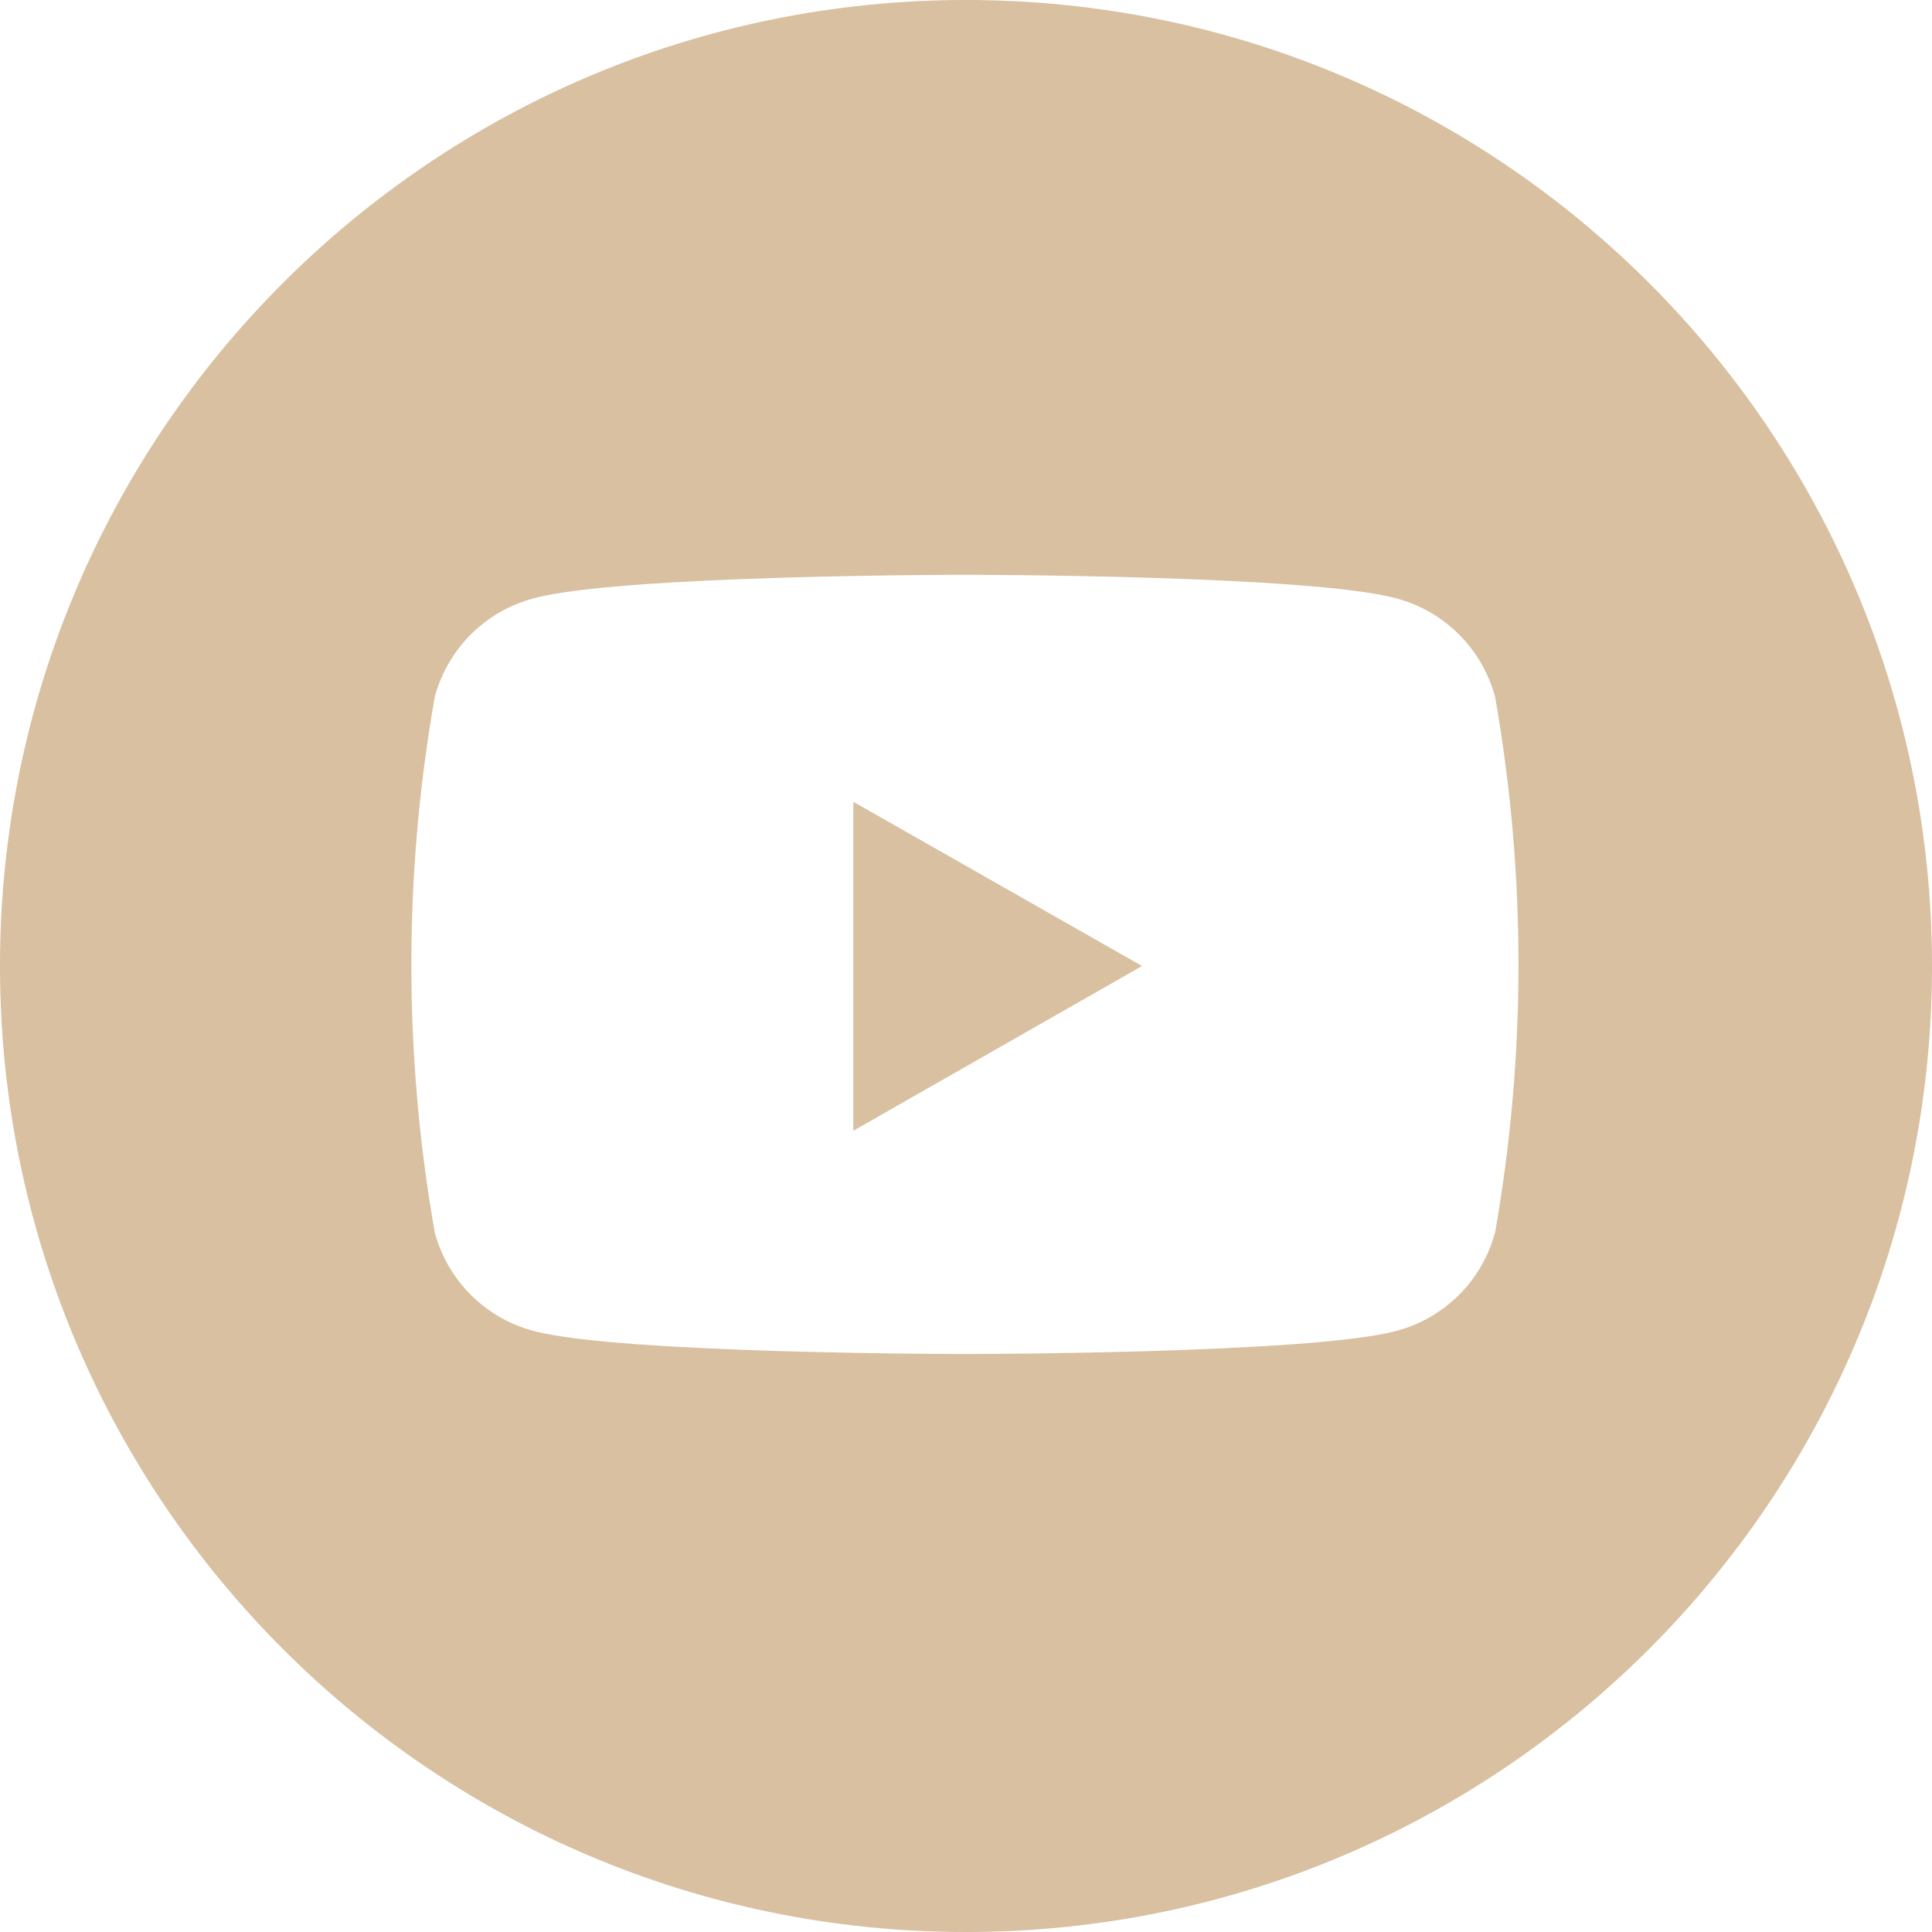 <?xml version="1.0" encoding="utf-8"?>
<!-- Generator: Adobe Illustrator 26.1.0, SVG Export Plug-In . SVG Version: 6.00 Build 0)  -->
<svg version="1.1" id="Layer_1" xmlns="http://www.w3.org/2000/svg" xmlns:xlink="http://www.w3.org/1999/xlink" x="0px" y="0px"
	 viewBox="0 0 360 360" style="enable-background:new 0 0 360 360;" xml:space="preserve">
<style type="text/css">
	.st0{fill:#D8C0A1;}
</style>
<polygon class="st0" points="159,149.4 212.8,180 159,210.7 "/>
<path class="st0" d="M180,0C80.6,0,0,80.6,0,180s80.6,180,180,180s180-80.6,180-180l0,0C360,80.6,279.4,0,180,0z M278.6,229.6
	c-2.4,9-9.4,16-18.4,18.4c-16.1,4.3-80.4,4.3-80.4,4.3s-64.3,0-80.4-4.3c-9-2.4-16-9.4-18.4-18.4c-5.8-33-5.8-66.7,0-99.7
	c2.4-9,9.4-16,18.4-18.4c16.1-4.4,80.4-4.4,80.4-4.4s64.3,0,80.4,4.4c9,2.4,16,9.4,18.4,18.4C284.4,162.9,284.4,196.6,278.6,229.6z"
	/>
</svg>

